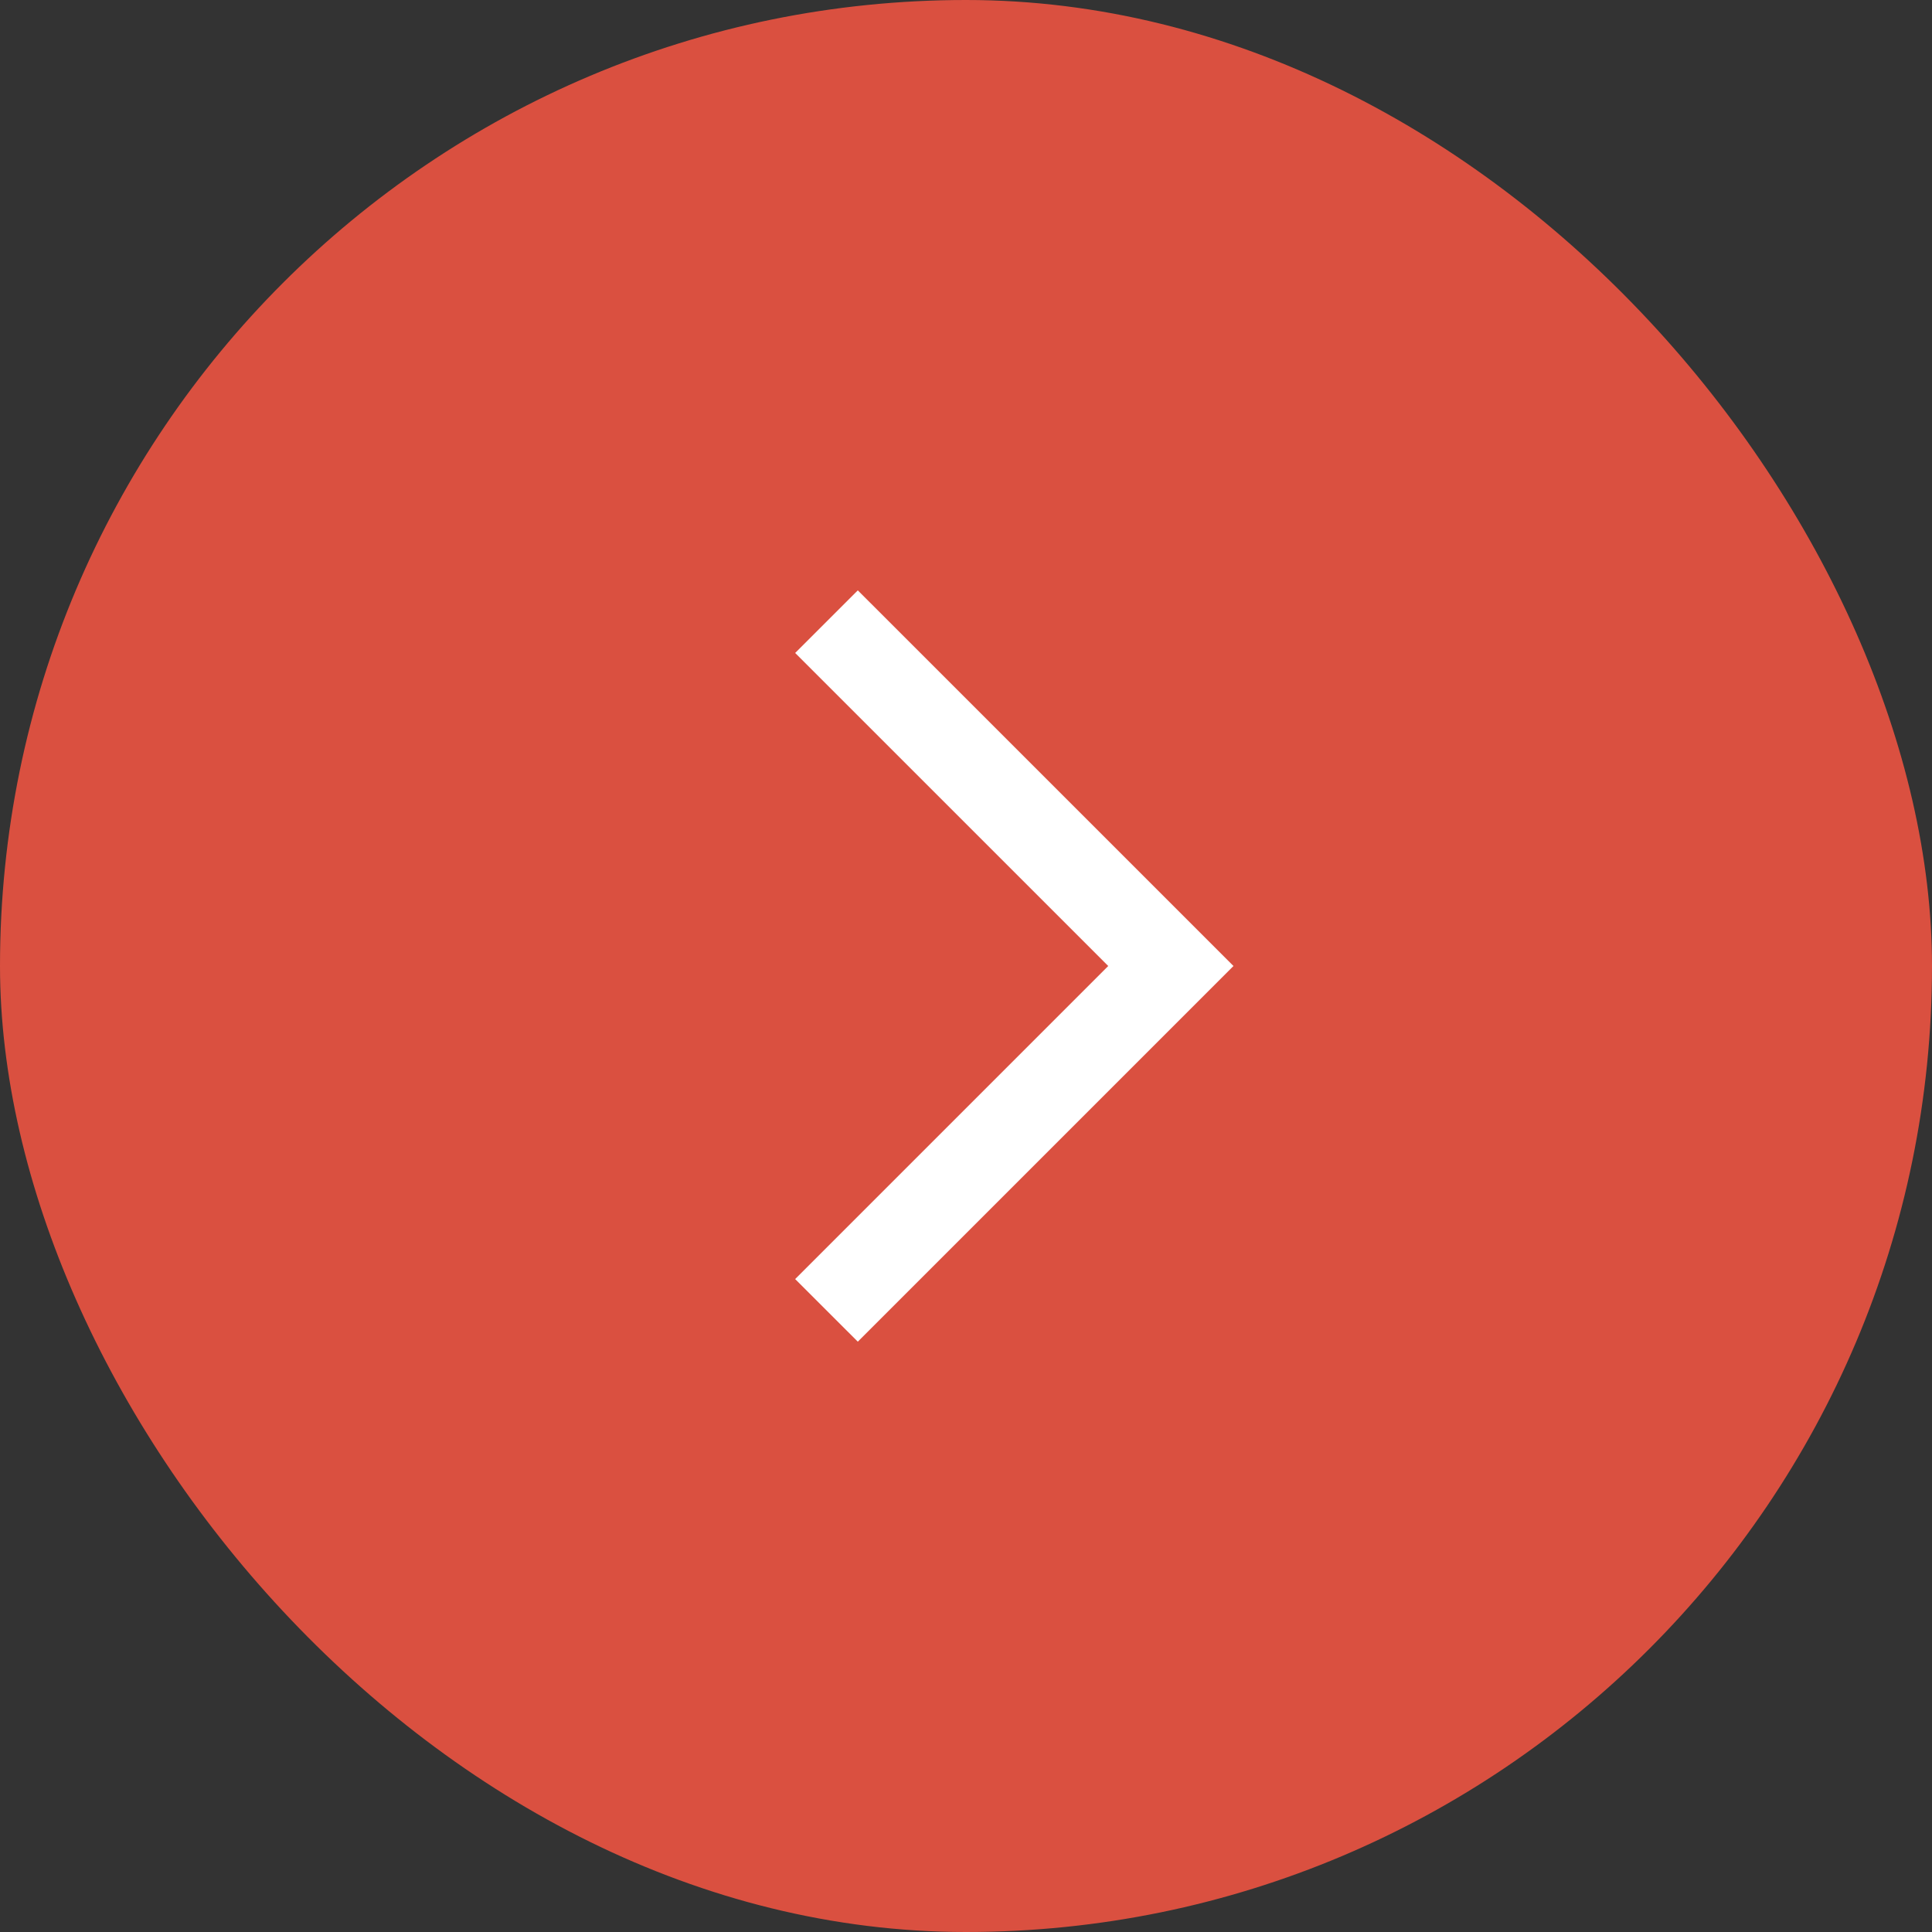 <?xml version="1.0" encoding="UTF-8"?> <svg xmlns="http://www.w3.org/2000/svg" width="40" height="40" viewBox="0 0 40 40" fill="none"><rect x="0" y="0" width="40" height="40" fill="#333333" stroke="none"/> <rect width="40" height="40" rx="20" fill="#DA5040"></rect> <path d="M17.76 27.778L25.538 20L17.76 12.223L16.463 13.519L22.945 20L16.463 26.482L17.76 27.778Z" fill="white"></path> </svg> 
